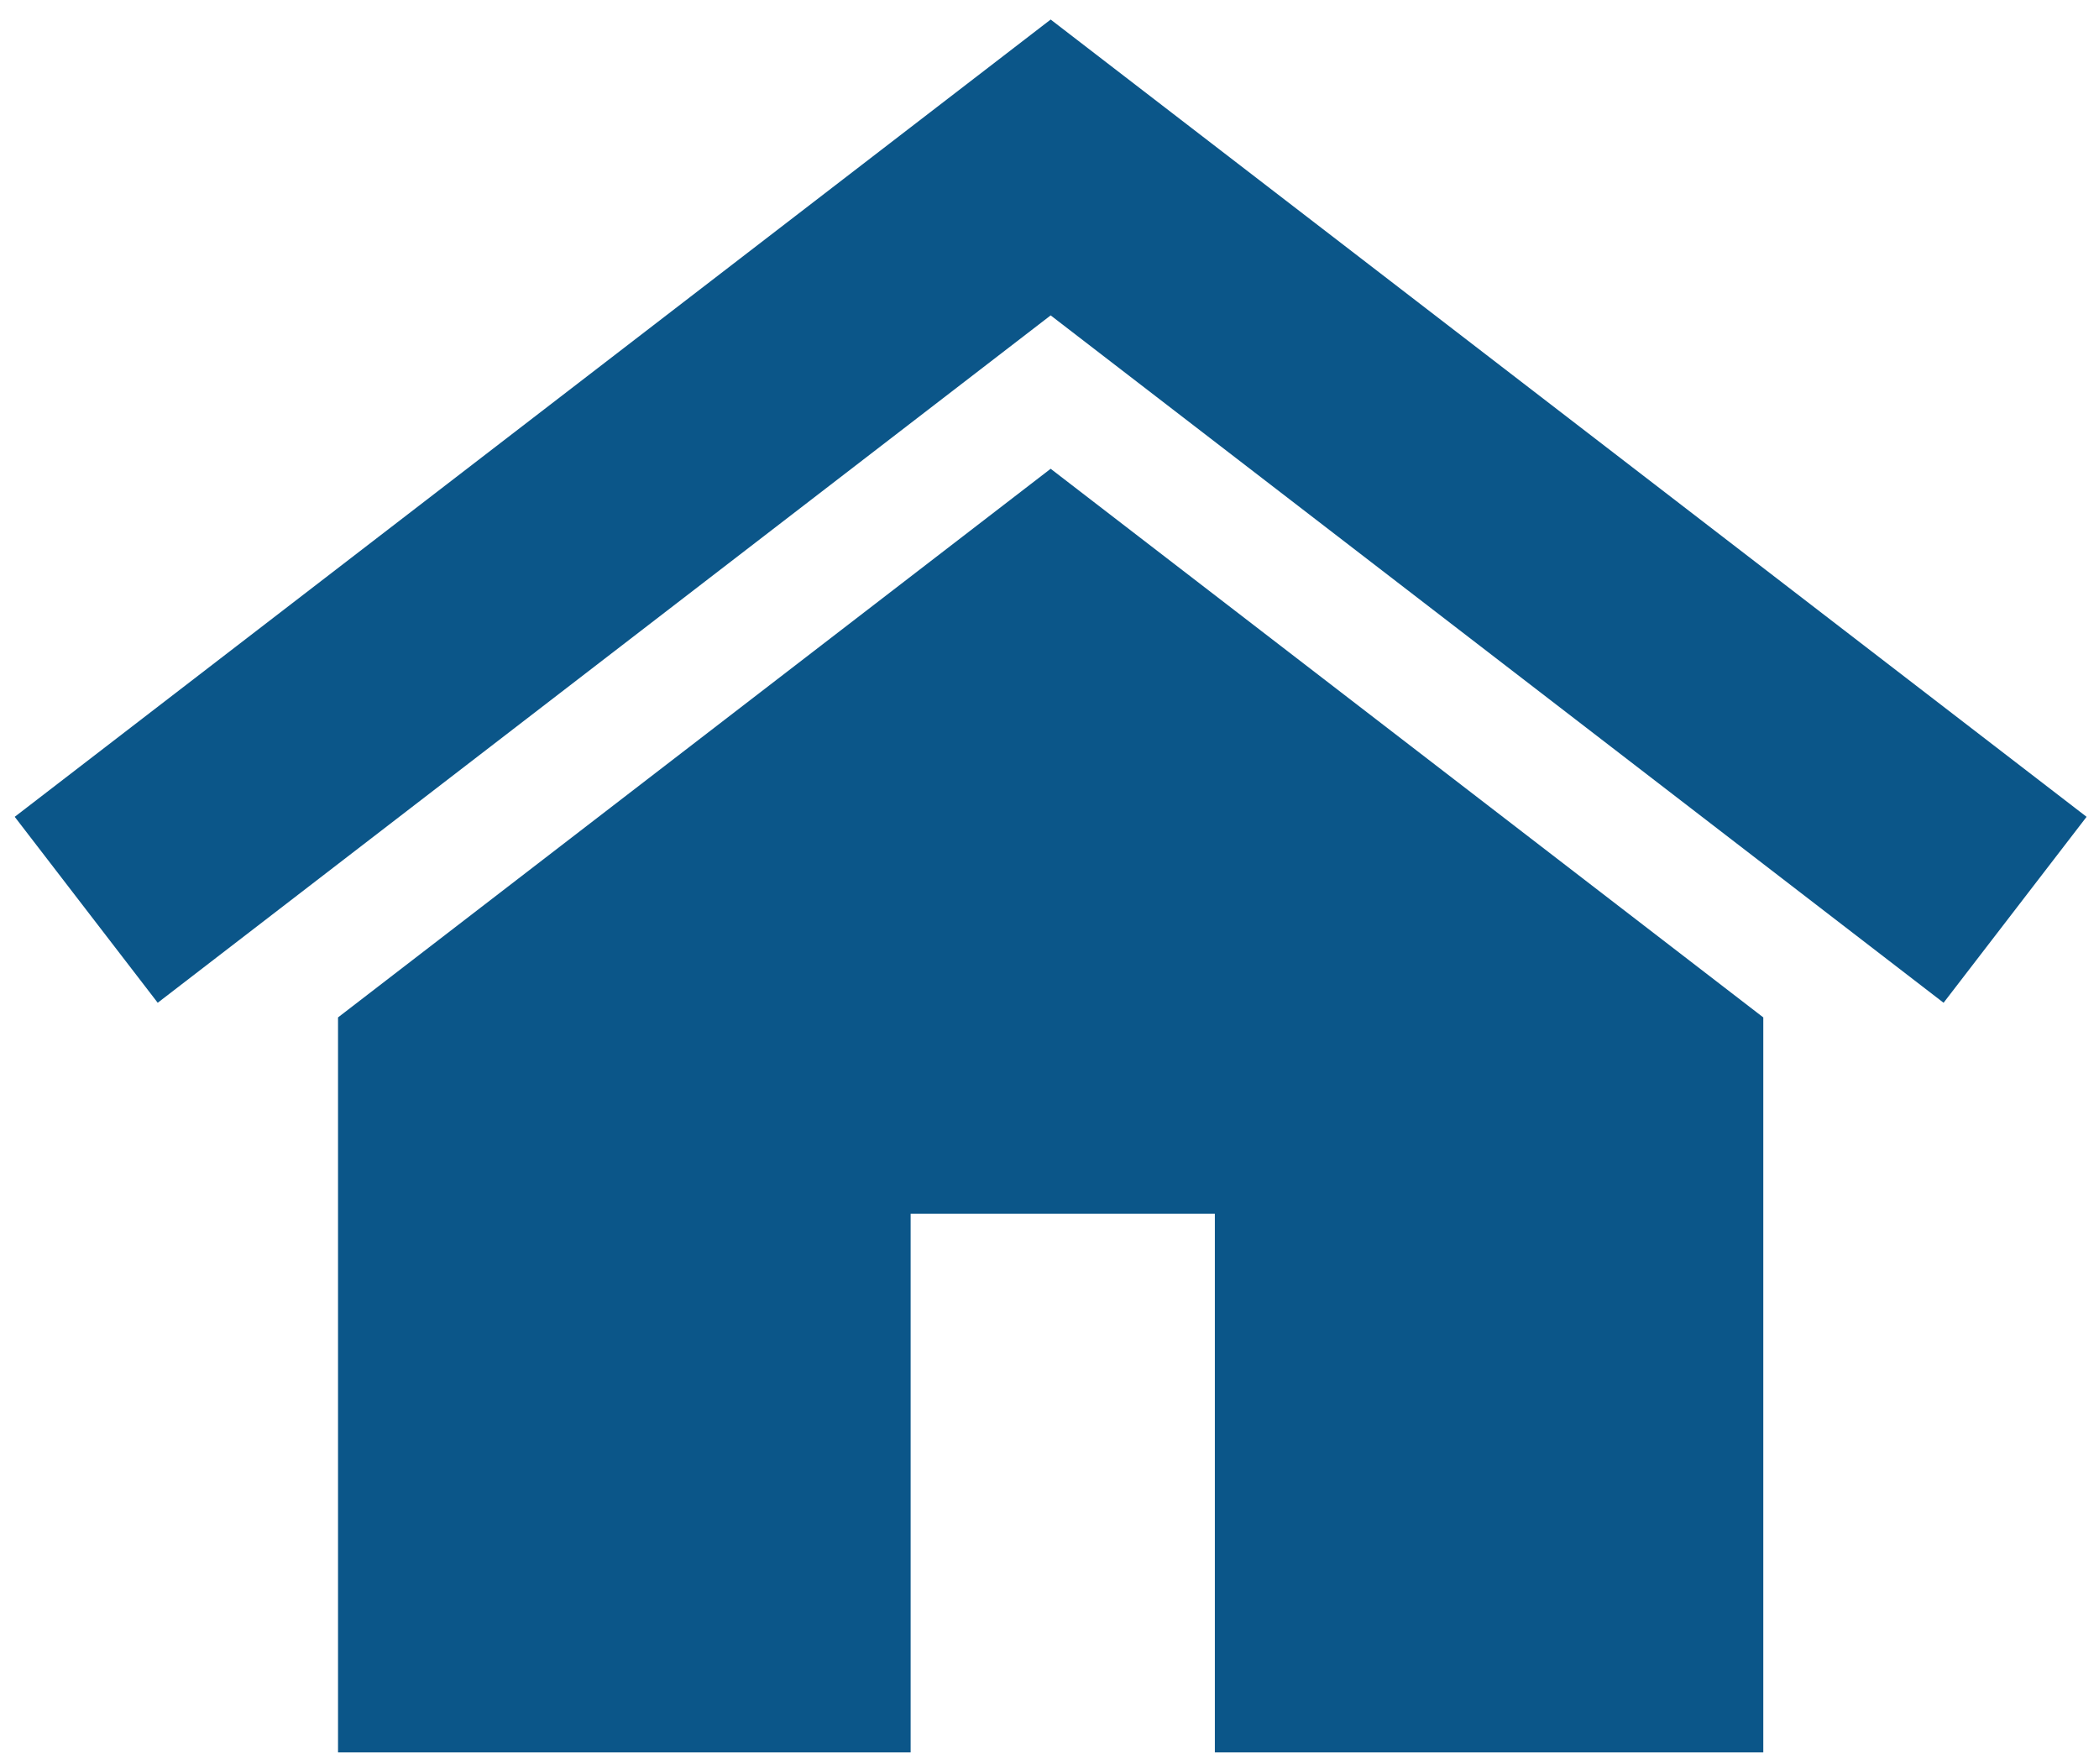 <svg width="94" height="79" viewBox="0 0 94 79" fill="none" xmlns="http://www.w3.org/2000/svg">
<g id="AUW-ALICE">
<g id="first-section">
<g id="who-is-alice">
<g id="Group">
<g id="asset-limited">
<g id="house">
<path id="Fill-1" fill-rule="evenodd" clip-rule="evenodd" d="M15.138 45.563V78.478H40.781V54.357H54.405V78.478H78.966V45.563L47.052 20.993L15.138 45.563Z" fill="#0B5689"/>
<path id="Fill-2" fill-rule="evenodd" clip-rule="evenodd" d="M47.052 0.875L0.659 36.58L7.063 44.907L47.052 14.124L87.04 44.907L93.444 36.58L47.052 0.875Z" fill="#0B5689"/>
</g>
</g>
</g>
</g>
</g>
</g>
</svg>
